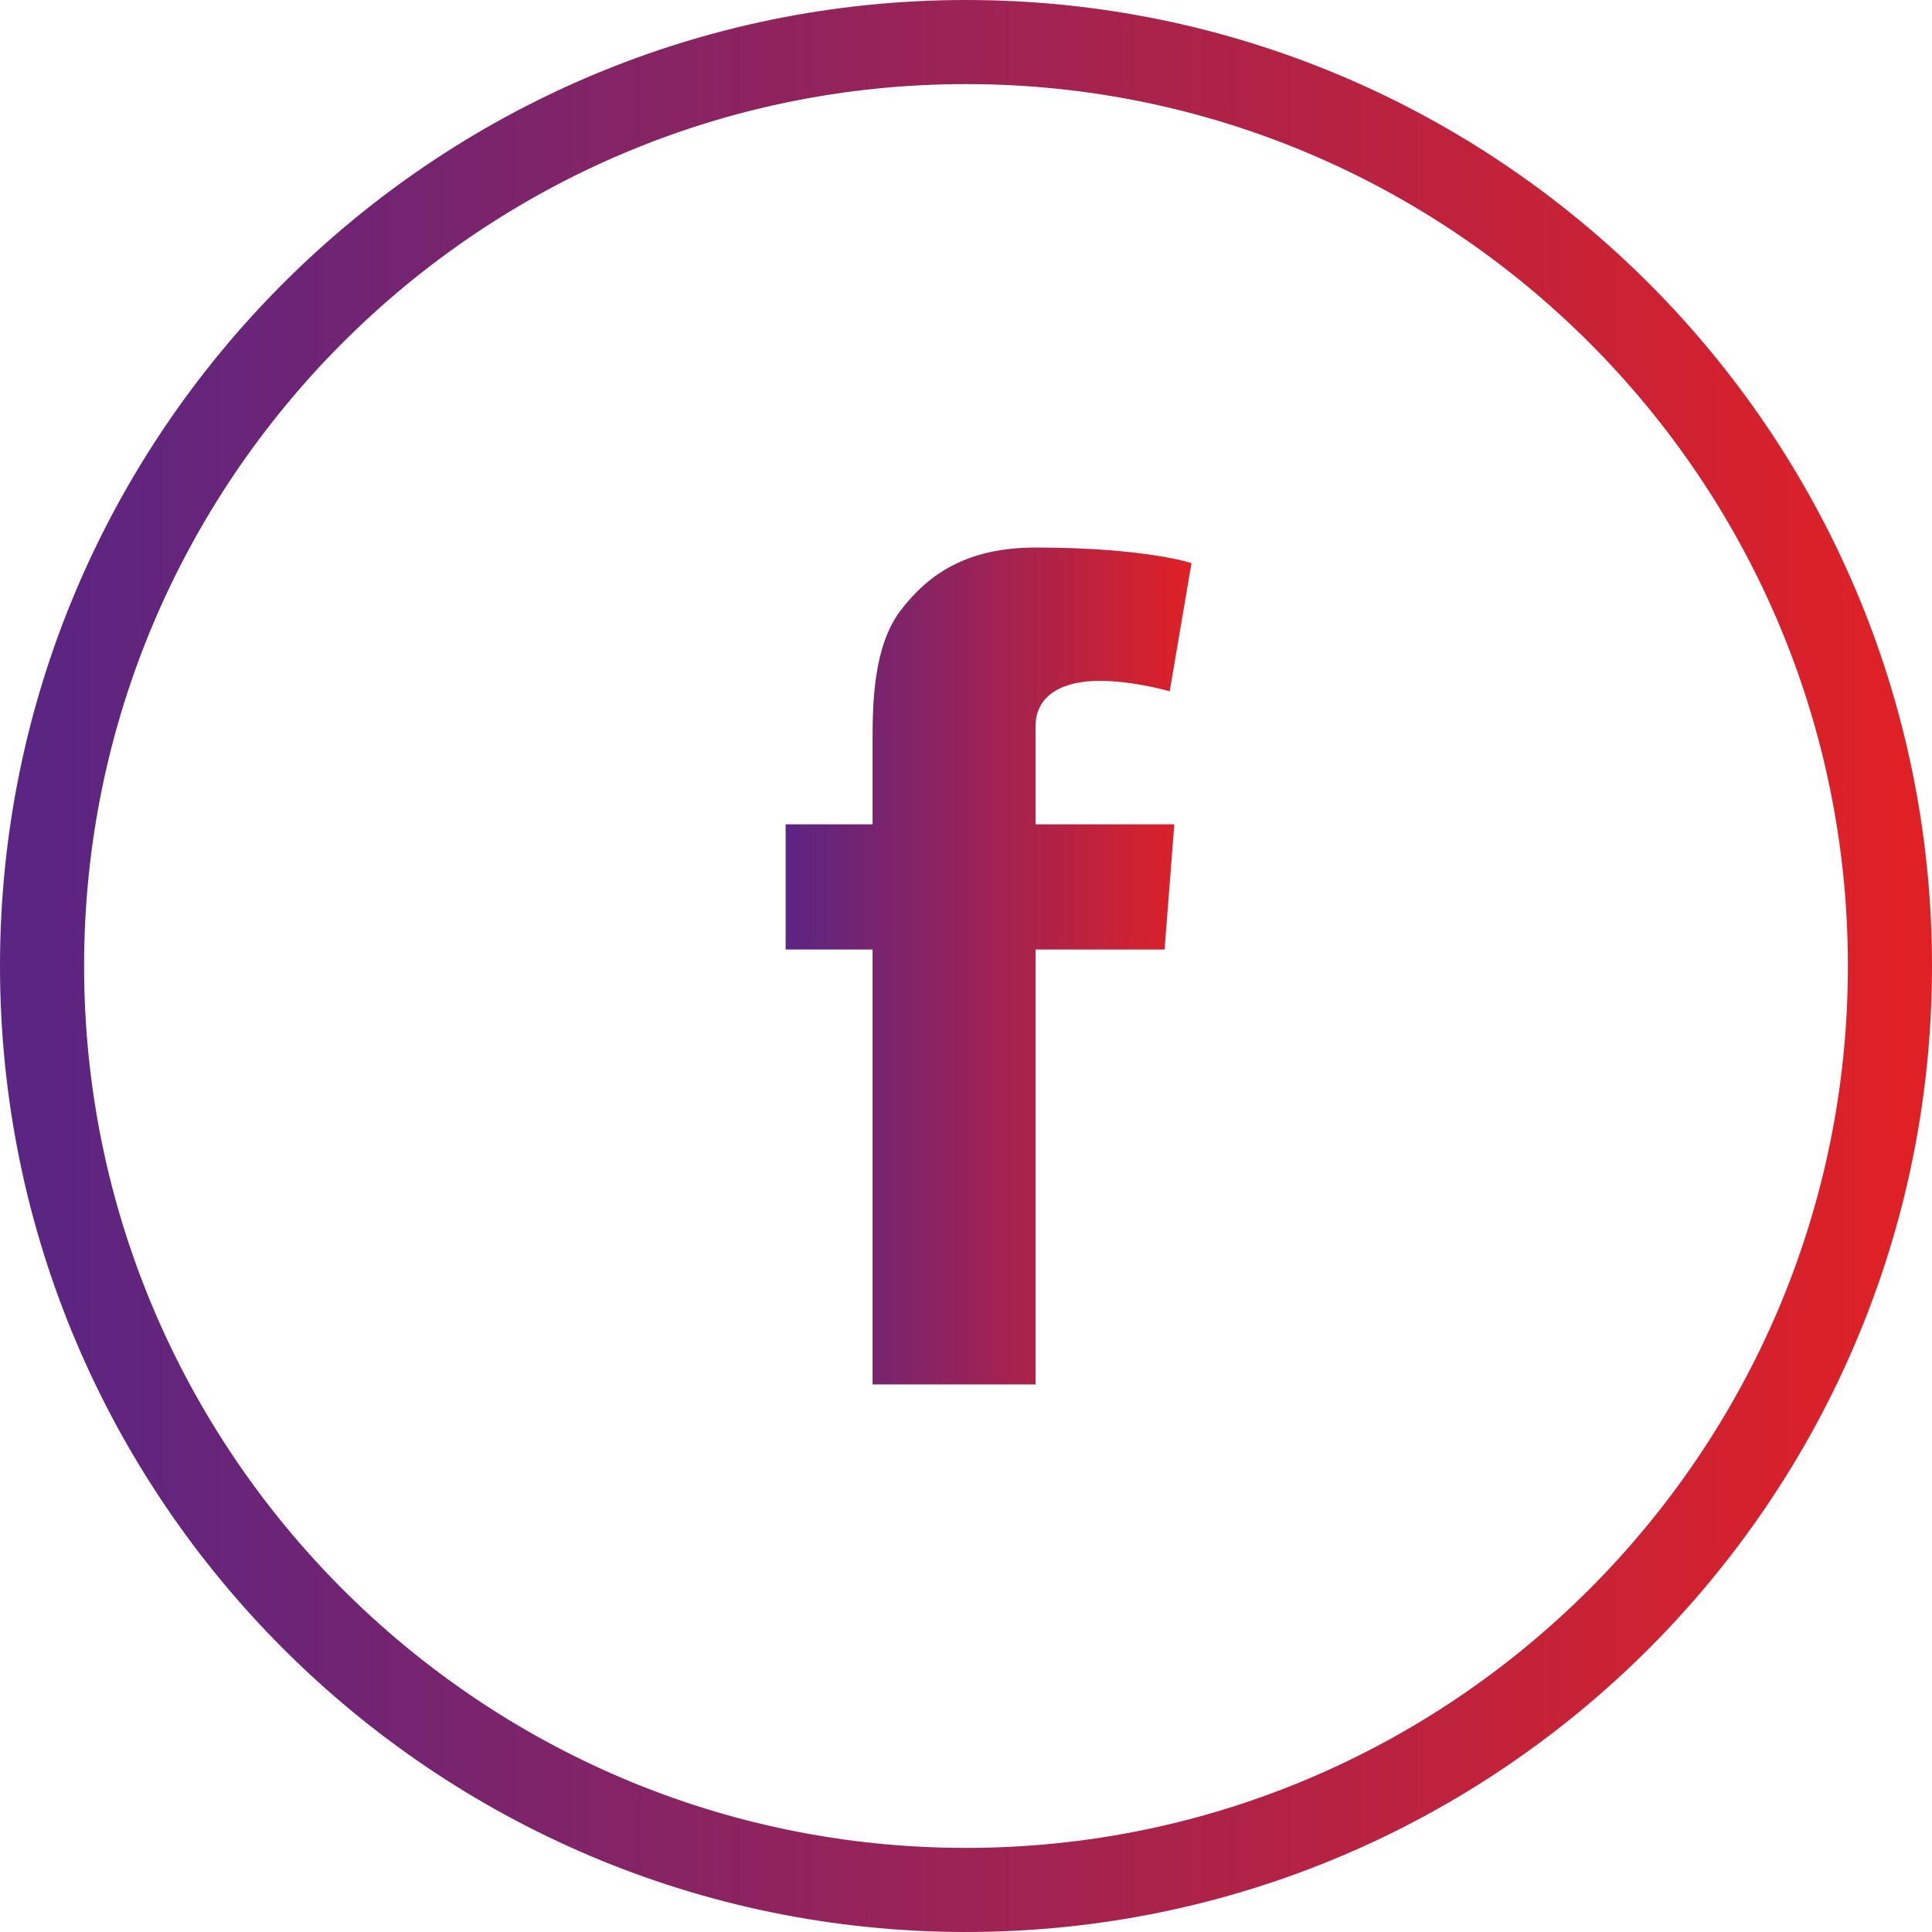 <?xml version="1.0" encoding="utf-8"?>
<svg width="40.8px" height="40.8px" viewBox="0 0 40.8 40.8" version="1.1" xmlns:xlink="http://www.w3.org/1999/xlink" xmlns="http://www.w3.org/2000/svg">
  <defs>
    <linearGradient x1="0" y1="1" x2="1" y2="1" id="gradient_1">
      <stop offset="0%" stop-color="#5A2583" />
      <stop offset="100%" stop-color="#DF2126" />
    </linearGradient>
  </defs>
  <g id="Group-25" transform="translate(0.4 0.4)">
    <path d="M20 0.976C9.51 0.976 0.976 9.51 0.976 20C0.976 30.49 9.51 39.024 20 39.024C30.49 39.024 39.024 30.49 39.024 20C39.024 9.51 30.49 0.976 20 0.976M20 40C8.972 40 0 31.028 0 20C0 8.972 8.972 0 20 0C31.028 0 40 8.972 40 20C40 31.028 31.028 40 20 40" id="Fill-1" fill="url(#gradient_1)" fill-rule="evenodd" stroke="url(#gradient_1)" stroke-width="0.8" />
    <path d="M16.191 17.008L18.027 17.008L18.027 15.232C18.027 14.449 18.047 13.241 18.618 12.493C19.221 11.701 20.047 11.163 21.469 11.163C23.787 11.163 24.762 11.492 24.762 11.492L24.302 14.199C24.302 14.199 23.538 13.978 22.823 13.978C22.109 13.978 21.469 14.233 21.469 14.943L21.469 17.008L24.399 17.008L24.194 19.652L21.469 19.652L21.469 28.837L18.027 28.837L18.027 19.652L16.191 19.652L16.191 17.008Z" id="Fill-3" fill="url(#gradient_1)" fill-rule="evenodd" stroke="none" />
  </g>
</svg>